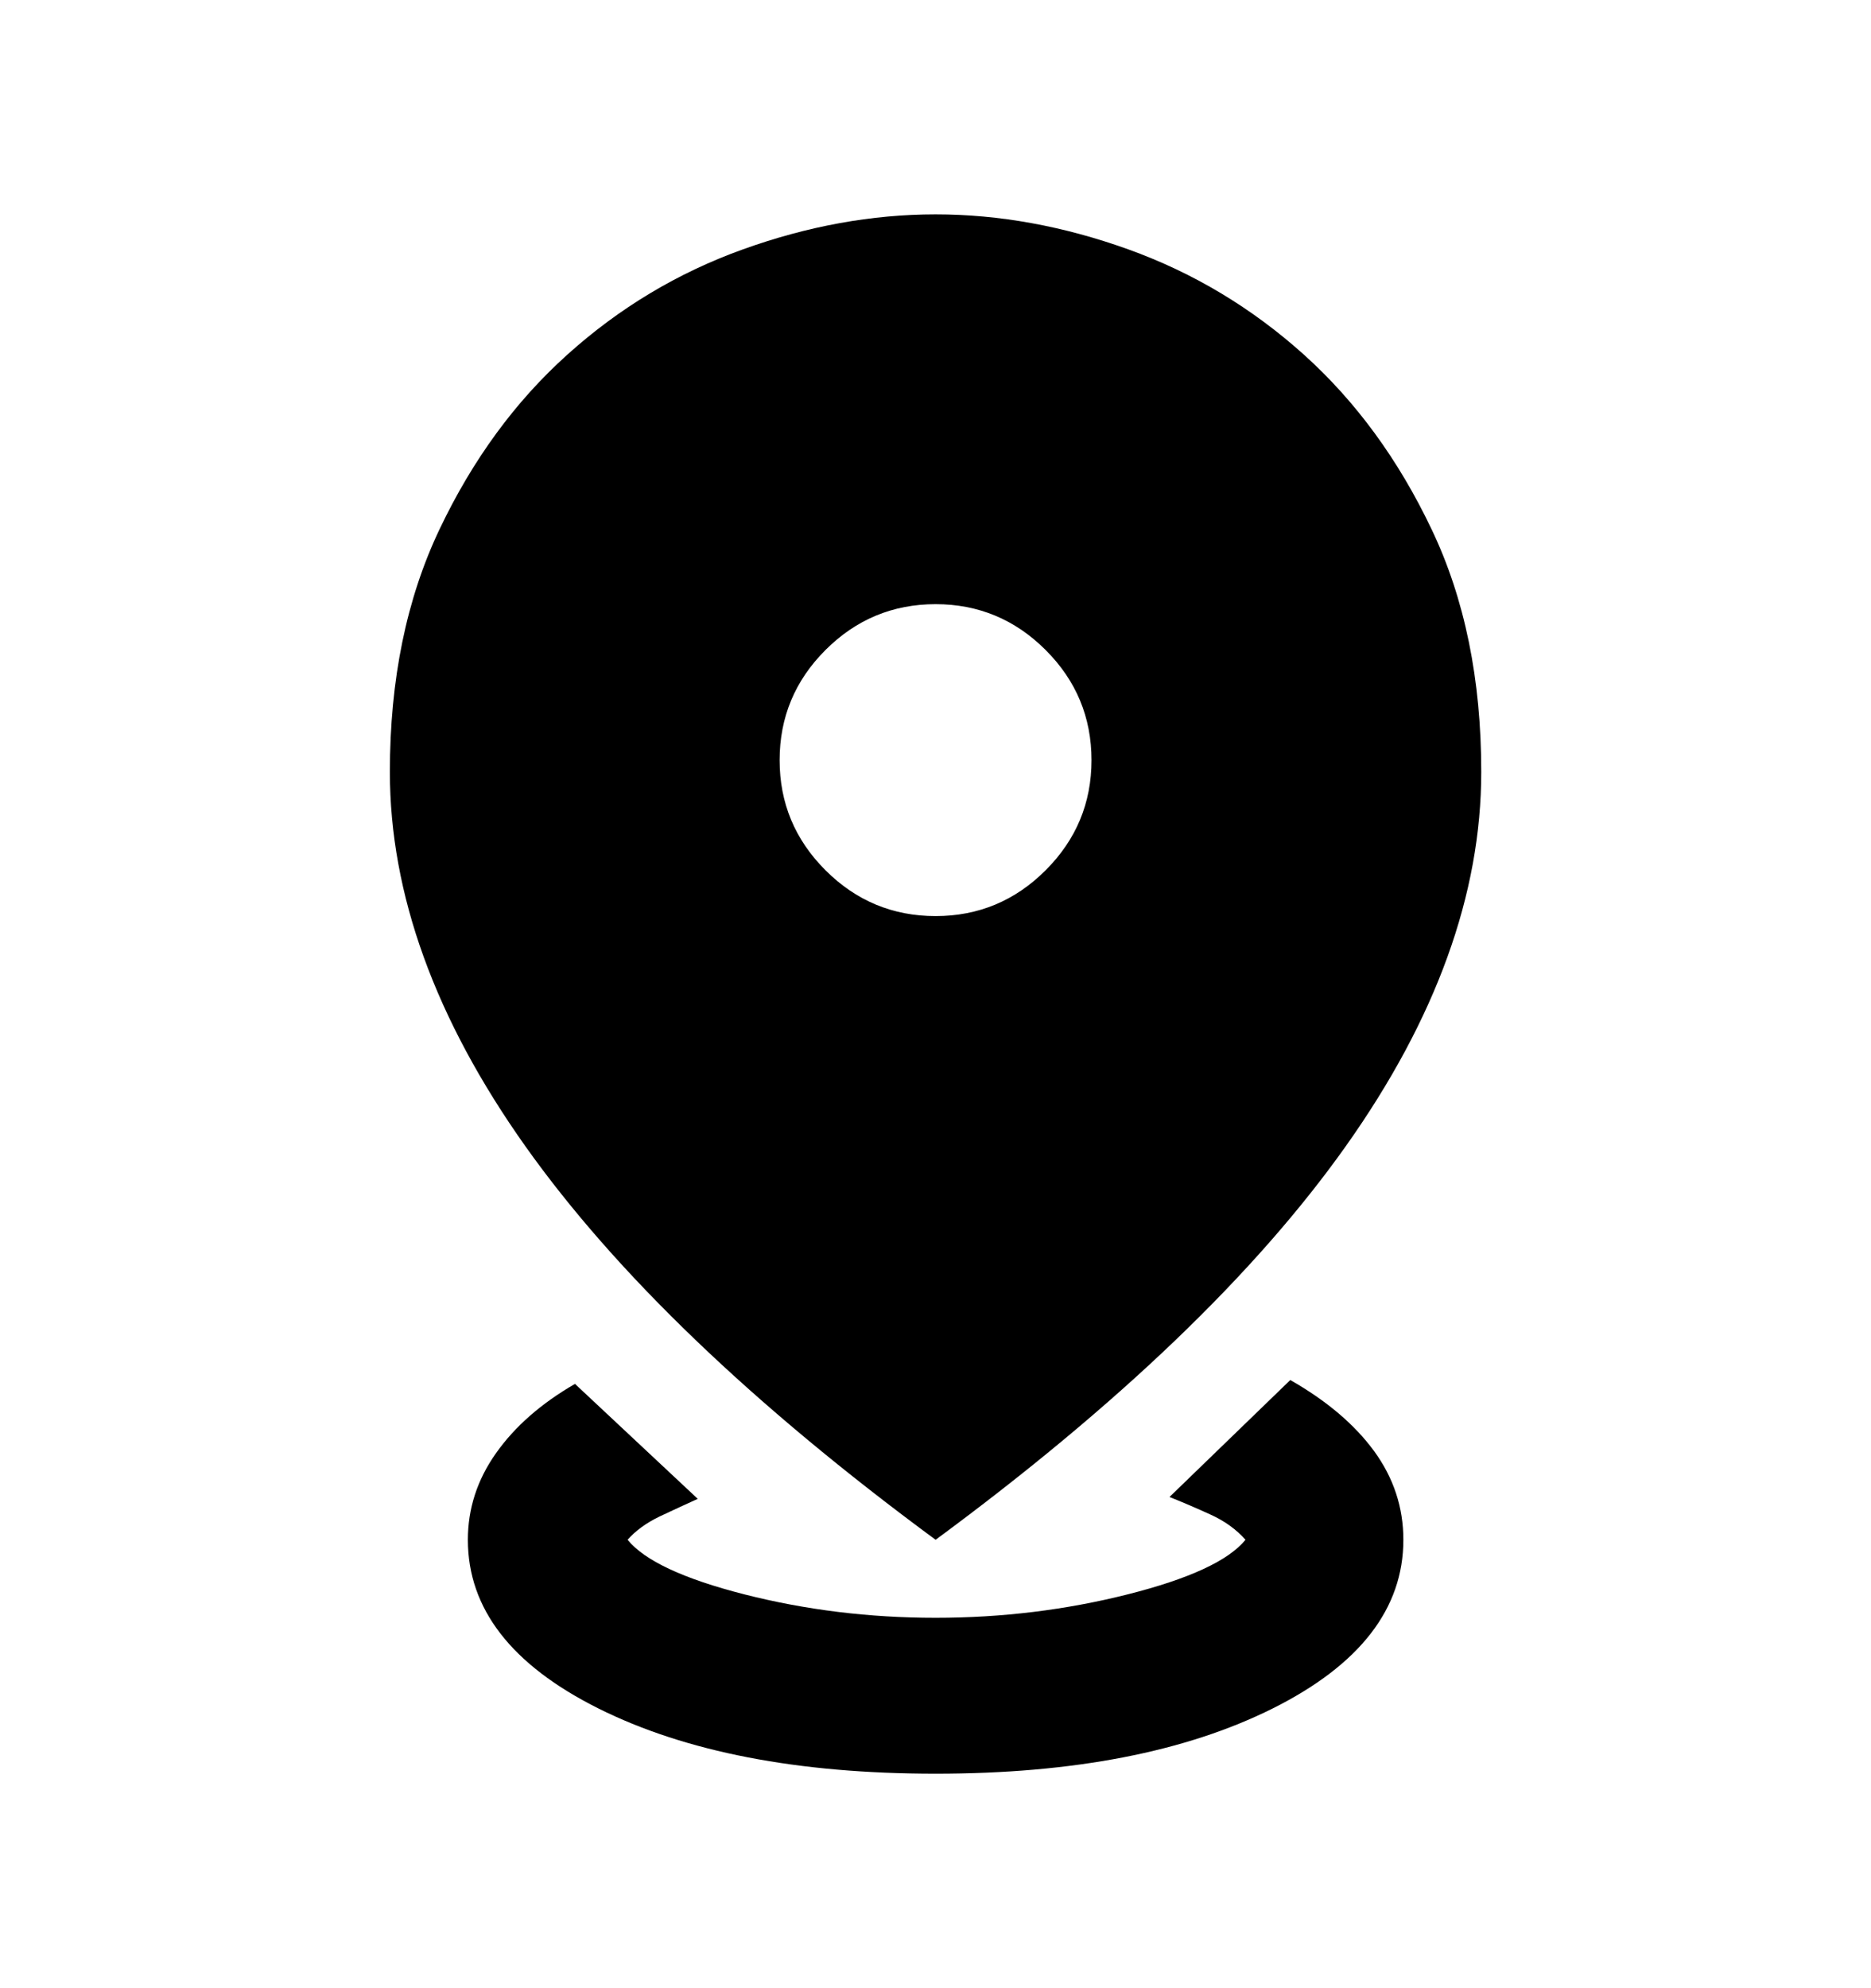 <svg width="16" height="17" viewBox="0 0 16 17" fill="none" xmlns="http://www.w3.org/2000/svg">
<path d="M8.001 15.166C6.823 15.166 5.862 14.98 5.117 14.608C4.373 14.236 4.001 13.755 4.001 13.166C4.001 12.9 4.081 12.652 4.242 12.425C4.403 12.197 4.628 12 4.917 11.833L5.967 12.816C5.867 12.861 5.759 12.911 5.642 12.966C5.526 13.022 5.434 13.089 5.367 13.166C5.512 13.344 5.845 13.5 6.367 13.633C6.89 13.766 7.434 13.833 8.001 13.833C8.567 13.833 9.115 13.766 9.642 13.633C10.17 13.5 10.506 13.344 10.651 13.166C10.573 13.078 10.473 13.005 10.351 12.95C10.228 12.894 10.112 12.844 10.001 12.8L11.034 11.8C11.345 11.977 11.584 12.18 11.751 12.408C11.917 12.636 12.001 12.889 12.001 13.166C12.001 13.755 11.628 14.236 10.884 14.608C10.139 14.98 9.178 15.166 8.001 15.166ZM8.001 13.166C6.434 12.011 5.265 10.889 4.492 9.8C3.72 8.711 3.334 7.644 3.334 6.6C3.334 5.811 3.476 5.119 3.759 4.525C4.042 3.93 4.406 3.433 4.851 3.033C5.295 2.633 5.795 2.333 6.351 2.133C6.906 1.933 7.456 1.833 8.001 1.833C8.545 1.833 9.095 1.933 9.651 2.133C10.206 2.333 10.706 2.633 11.151 3.033C11.595 3.433 11.959 3.93 12.242 4.525C12.526 5.119 12.667 5.811 12.667 6.6C12.667 7.644 12.281 8.711 11.509 9.8C10.737 10.889 9.567 12.011 8.001 13.166ZM8.001 7.833C8.367 7.833 8.681 7.702 8.942 7.441C9.203 7.18 9.334 6.866 9.334 6.5C9.334 6.133 9.203 5.819 8.942 5.558C8.681 5.297 8.367 5.166 8.001 5.166C7.634 5.166 7.32 5.297 7.059 5.558C6.798 5.819 6.667 6.133 6.667 6.5C6.667 6.866 6.798 7.18 7.059 7.441C7.32 7.702 7.634 7.833 8.001 7.833Z" fill="black"/>
</svg>
